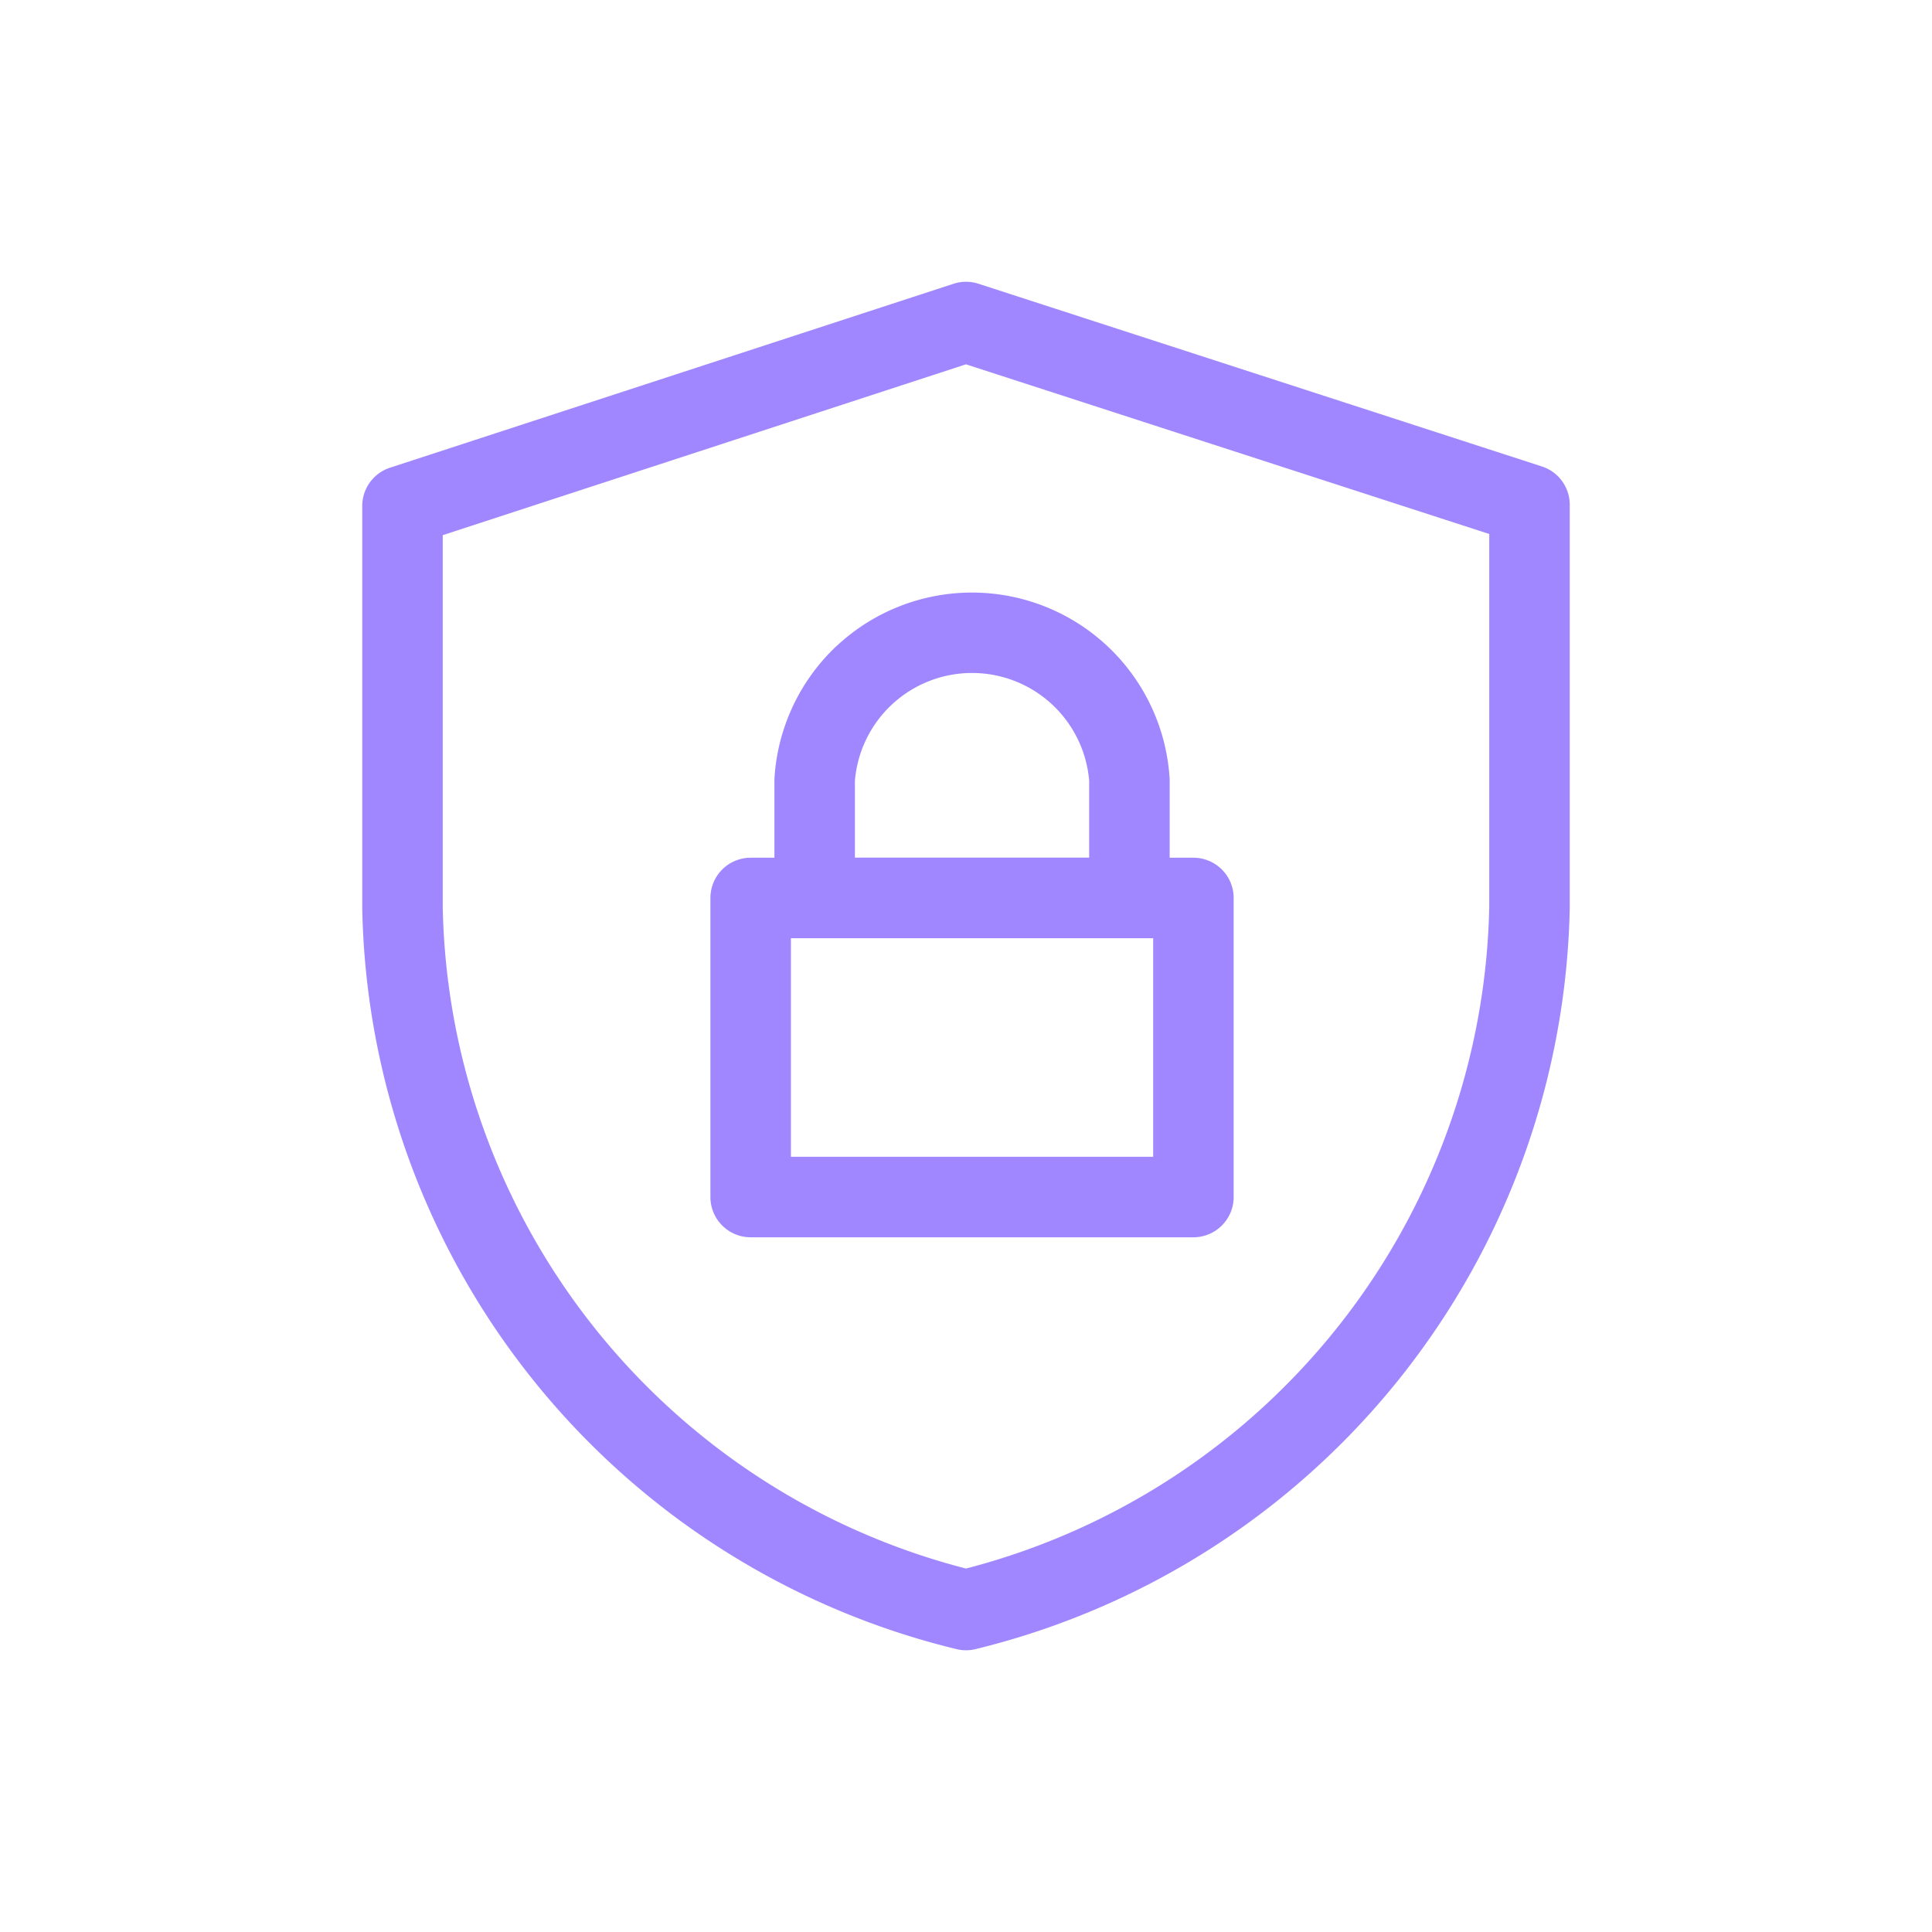 <svg xmlns="http://www.w3.org/2000/svg" fill="none" viewBox="0 0 48 48">
  <path fill="#A187FF" fill-rule="evenodd" d="M23.69 7.05a1 1 0 0 1 .618-.001l14 4.54a1 1 0 0 1 .692.951v10.02a19.35 19.35 0 0 1-14.763 18.412 1 1 0 0 1-.473 0A19.32 19.32 0 0 1 9 22.59V12.57a1 1 0 0 1 .69-.95l14-4.57ZM24 9.051l-13 4.245v9.264a17.321 17.321 0 0 0 13 16.41 17.35 17.35 0 0 0 13-16.44v-9.263L24.001 9.052Z" clip-rule="evenodd"/>
  <path fill="#A187FF" fill-rule="evenodd" d="M17.65 22.31a1 1 0 0 1 1-1h11a1 1 0 0 1 1 1v7.43a1 1 0 0 1-1 1h-11a1 1 0 0 1-1-1v-7.43Zm2 1v5.43h9v-5.43h-9Z" clip-rule="evenodd"/>
  <path fill="#A187FF" fill-rule="evenodd" d="M24.15 16.72a2.92 2.92 0 0 0-2.91 2.678v1.912h5.82v-1.912a2.92 2.92 0 0 0-2.91-2.678Zm-3.352-.681a4.92 4.92 0 0 1 8.262 3.32v2.95a1 1 0 0 1-1 1h-7.82a1 1 0 0 1-1-1v-2.95a4.92 4.92 0 0 1 1.557-3.321Z" clip-rule="evenodd"/>
</svg>
